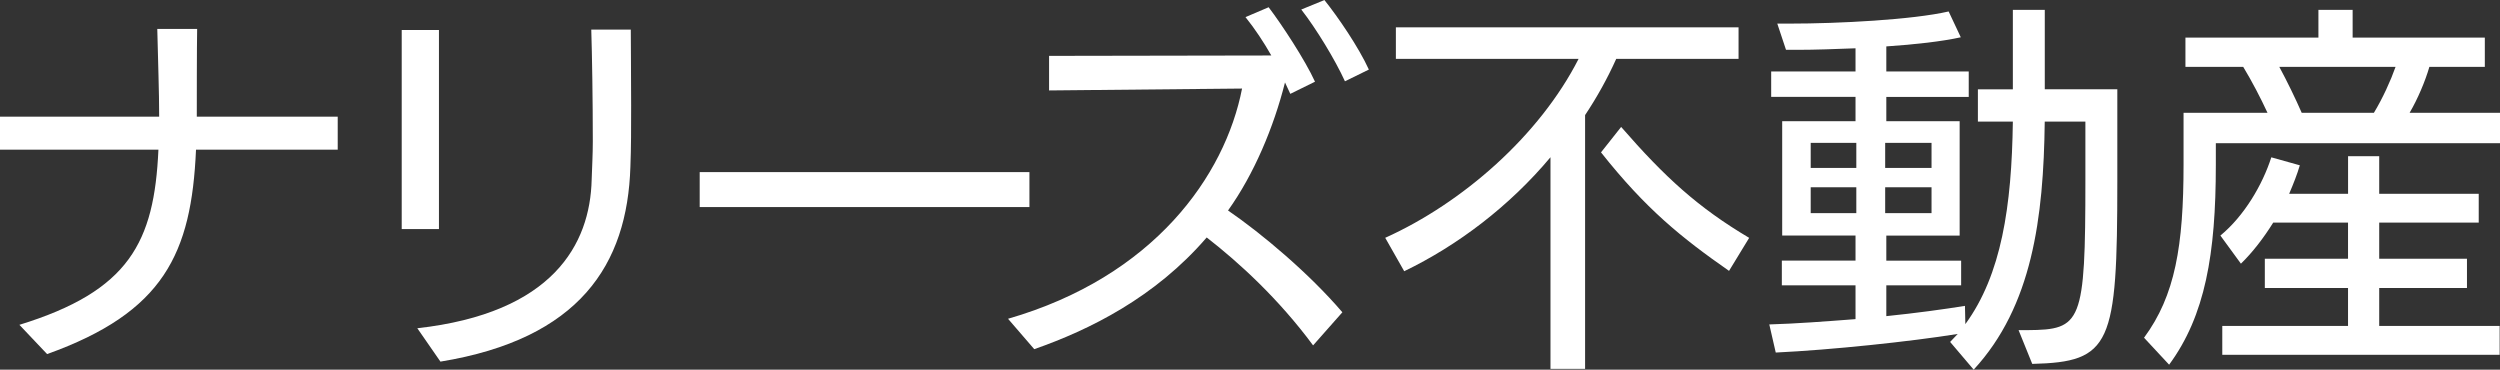 <?xml version="1.0" encoding="UTF-8"?><svg id="_レイヤー_2" xmlns="http://www.w3.org/2000/svg" viewBox="0 0 570 84.28"><rect x="0" y="0" width="570" height="84.28" fill="#333333" stroke="none"/><defs><style>.cls-1{fill:#fff;}</style></defs><g id="header1"><path class="cls-1" d="M44.69,34.13c-1.04,23.73-7.36,37.07-33.95,46.6l-6.32-6.67c25.03-7.71,30.75-18.8,31.7-39.93H0v-7.53h36.29c0-5.89-.26-12.21-.43-20.01h9.09c-.08,3.72-.08,17.58-.08,20.01h32.13v7.53h-32.31Z"/><path class="cls-1" d="M91.59,52.23V6.84h8.49v45.39h-8.49ZM95.14,74.84c30.92-3.46,39.41-19.14,39.76-33.87.09-2.86.26-5.72.26-8.75,0-9.53-.17-19.66-.35-25.47h9.01c0,3.21.08,10.05.08,17.32,0,4.76,0,9.79-.17,13.95-.69,22.35-11.61,39.24-43.31,44.43l-5.28-7.62Z"/><path class="cls-1" d="M159.53,47.21v-7.97h75.18v7.97h-75.18Z"/><path class="cls-1" d="M299.38,78.74c-7.88-10.65-16.89-18.88-24.25-24.6-11.78,13.68-26.68,21.05-39.32,25.47l-5.98-6.93c33.26-9.61,49.46-32.57,53.36-52.49l-44,.43v-7.88l50.67-.09c-1.73-3.03-3.72-6.06-5.89-8.75l5.28-2.25c3.03,3.98,8.32,12.04,10.57,16.98l-5.63,2.77-1.21-2.6c-2.6,10.31-7.1,20.96-12.99,29.19,7.71,5.28,18.53,14.38,26.07,23.21l-6.67,7.54ZM306.65,18.54c-2.25-4.94-6.58-12.04-9.96-16.37l5.28-2.16c3.12,3.9,7.8,10.74,10.13,15.85l-5.46,2.68Z"/><path class="cls-1" d="M353.51,84.1v-48.25c-9.36,11.17-21.14,20.1-33.35,25.99l-4.33-7.62c17.67-7.97,35.17-23.3,44.09-40.8h-41.66v-7.19h78.13v7.19h-27.89c-1.99,4.42-4.33,8.66-7.1,12.82v57.86h-7.88ZM394.22,61.76c-10.92-7.62-18.97-14.12-29.19-27.02l4.59-5.8c9.96,11.44,17.5,18.36,29.19,25.29l-4.59,7.53Z"/><path class="cls-1" d="M460.22,75.27h2.08c12.3-.09,13.17-1.56,13.17-34.3v-13.25h-9.27c-.26,22-2.86,42.1-16.2,56.56l-5.37-6.32,1.73-1.82c-10.74,1.73-28.84,3.64-41.49,4.24l-1.47-6.41c6.06-.17,12.91-.69,19.66-1.21v-7.71h-16.8v-5.63h16.8v-5.72h-16.72v-26.07h16.72v-5.54h-19.23v-5.8h19.23v-5.28c-4.59.17-9.09.35-13.25.35h-2.6l-1.99-5.98h2.86c11.09,0,27.98-.87,36.21-2.77l2.77,5.89c-4.33.95-10.39,1.64-16.98,2.08v5.72h18.79v5.8h-18.79v5.54h16.72v26.07h-16.72v5.72h17.06v5.63h-17.06v7.02c6.76-.69,13.08-1.56,17.93-2.34l.09,4.16c8.23-11.26,10.57-26.85,10.83-46.17h-7.97v-7.36h7.97V2.25h7.28v18.1h16.54v20.87c0,37.42-1.39,41.31-19.4,41.75l-3.12-7.71ZM423.24,32.57h-10.4v5.72h10.4v-5.72ZM423.24,42.7h-10.4v5.89h10.4v-5.89ZM440.39,32.57h-10.57v5.72h10.57v-5.72ZM440.39,42.7h-10.57v5.89h10.57v-5.89Z"/><path class="cls-1" d="M505.21,32.65v4.94c0,20.35-2.43,34.39-10.65,45.56l-5.72-6.15c7.1-9.61,9.01-20.96,9.01-39.5v-11.78h19.14c-1.56-3.38-3.55-7.19-5.54-10.48h-13.17v-6.67h30.32V2.25h7.8v6.32h30.14v6.67h-12.64c-.95,3.29-2.68,7.36-4.51,10.48h20.62v6.93h-64.79ZM506.68,80.9v-6.58h28.67v-8.66h-18.97v-6.67h18.97v-8.23h-17.06c-2.17,3.47-4.68,6.76-7.36,9.36l-4.68-6.41c5.46-4.5,9.61-11.61,11.61-17.84l6.5,1.82c-.61,2.08-1.47,4.24-2.43,6.49h13.43v-8.57h7.1v8.57h22.69v6.58h-22.69v8.23h20.01v6.67h-20.01v8.66h27.46v6.58h-63.23ZM519.68,15.24c1.73,3.2,3.72,7.28,5.11,10.48h16.46c1.99-3.29,3.81-7.28,4.94-10.48h-26.5Z"/></g></svg>